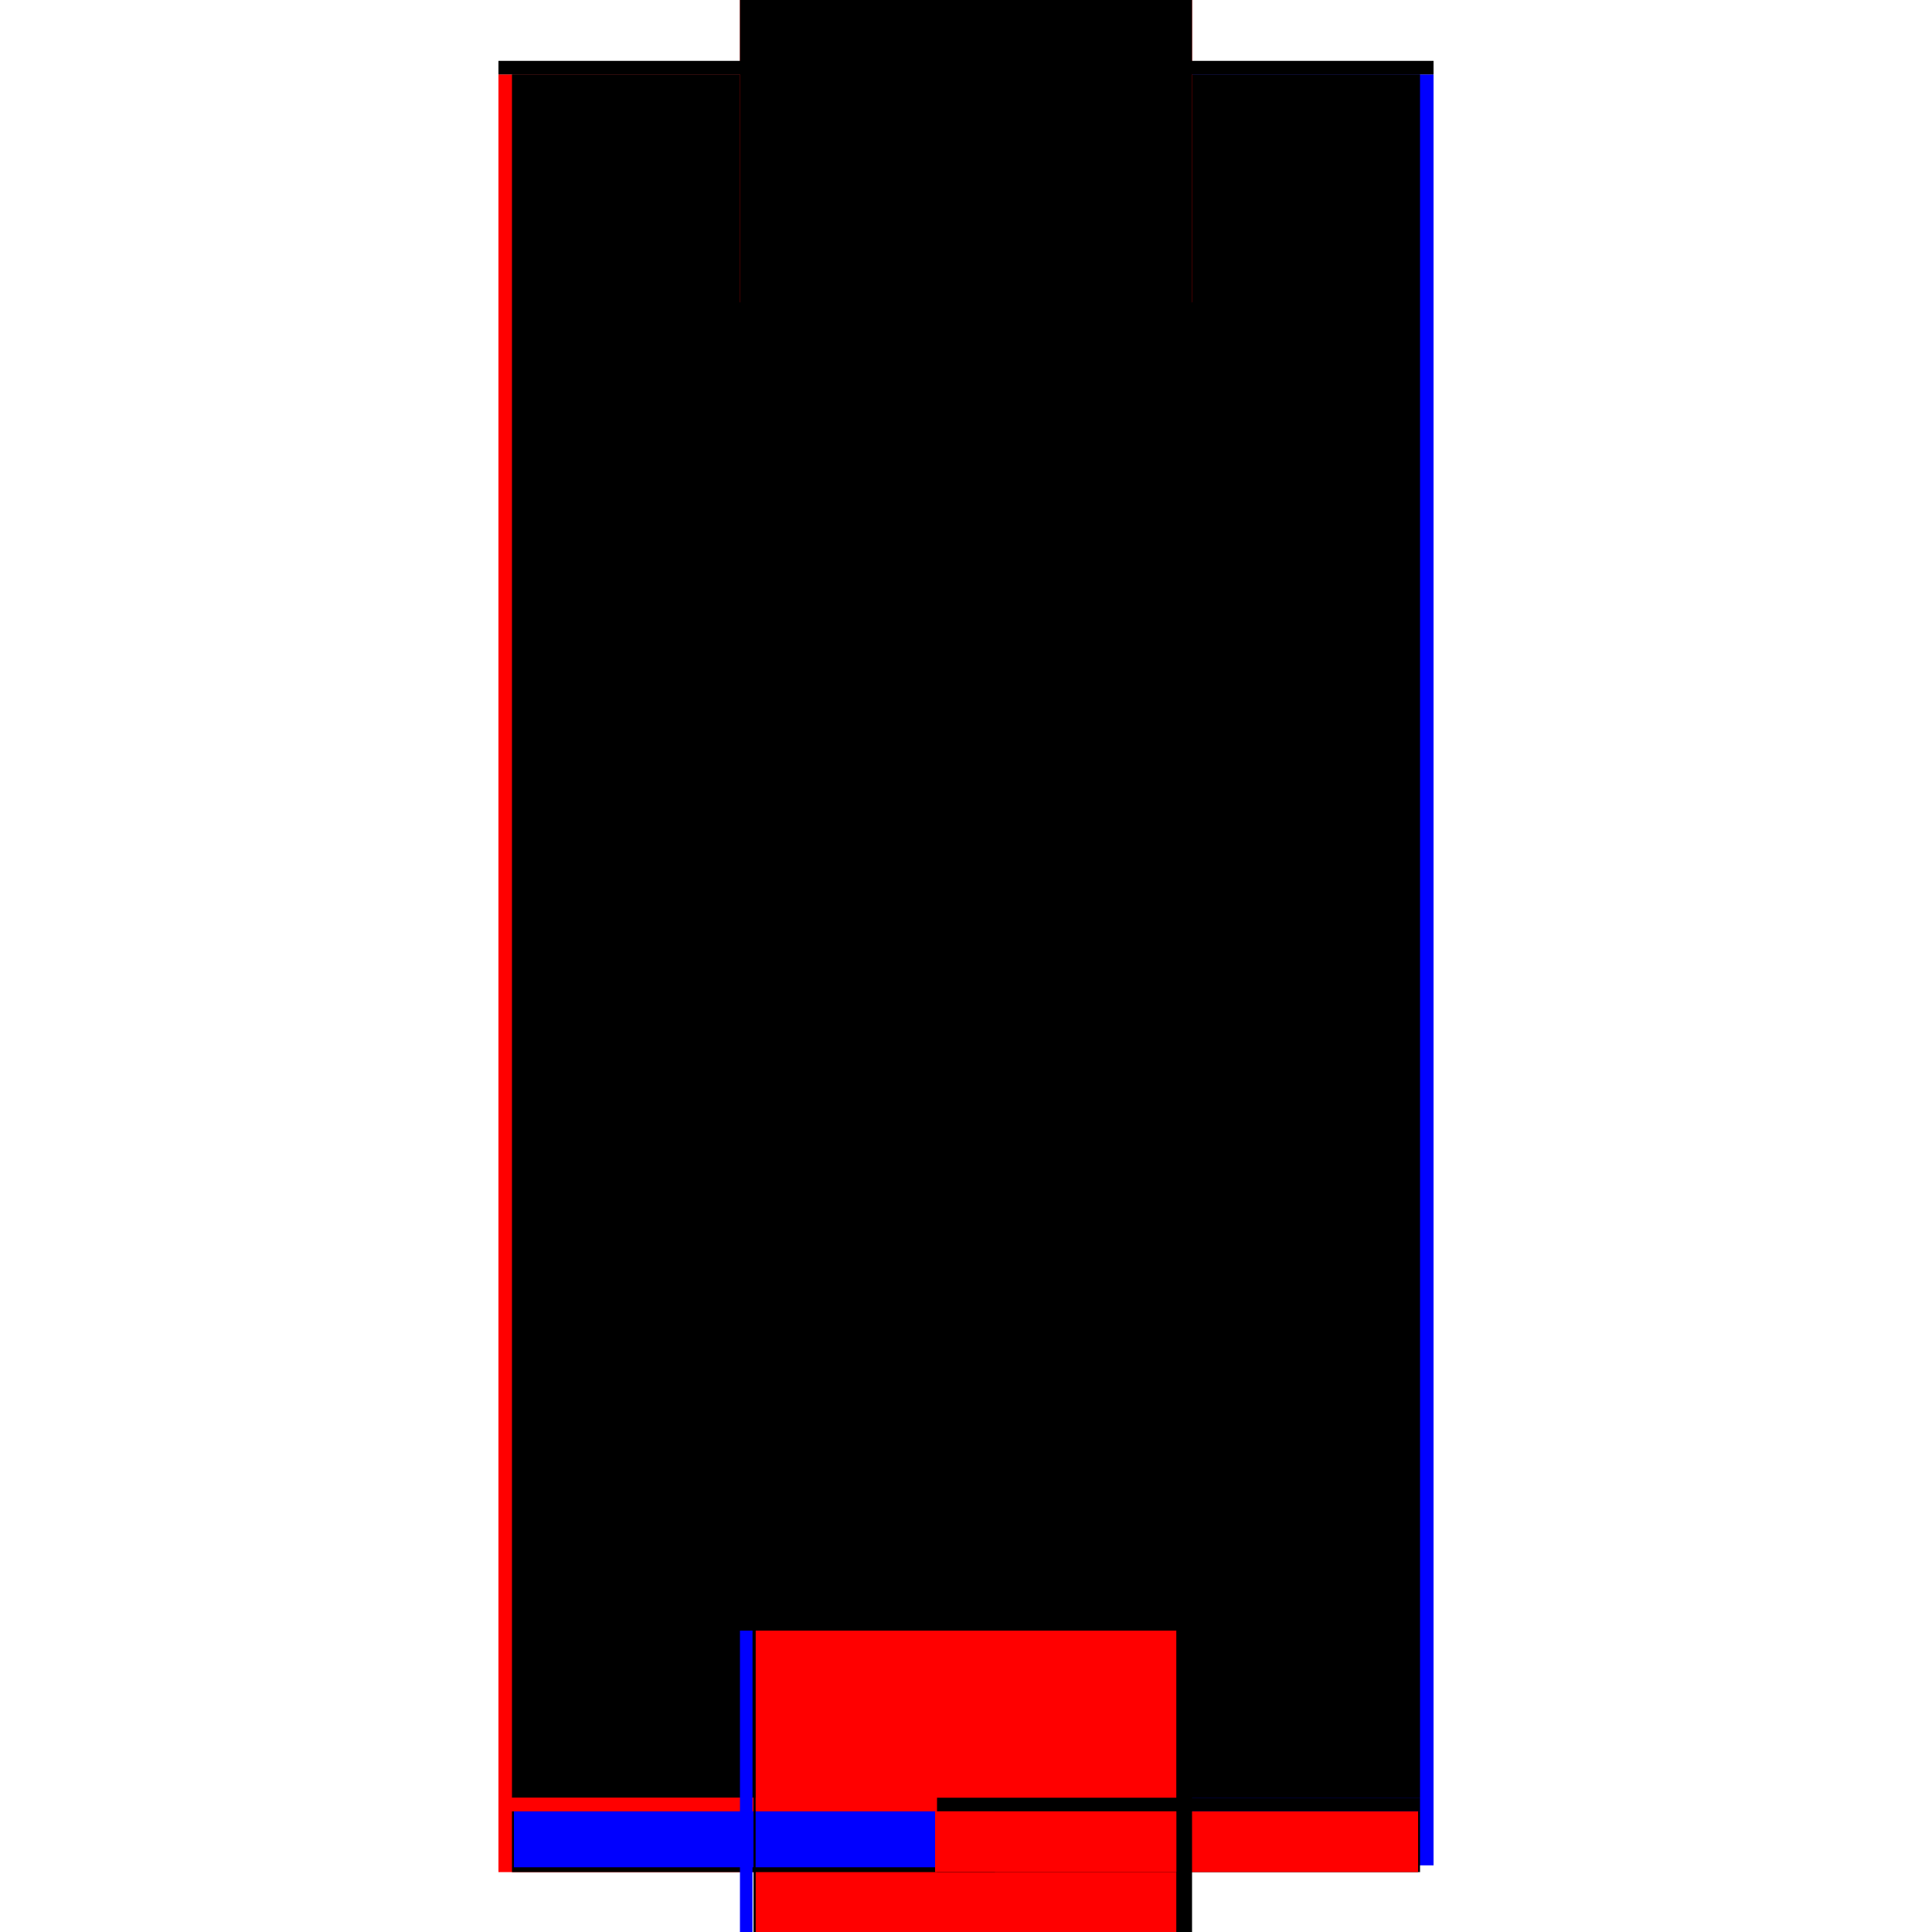 <?xml version="1.0" encoding="utf-8" ?>
<svg xmlns="http://www.w3.org/2000/svg" xmlns:ev="http://www.w3.org/2001/xml-events" xmlns:xlink="http://www.w3.org/1999/xlink" baseProfile="full" height="100%" version="1.1" viewBox="-1,-1,2,2" width="100%">
  <defs>
    <style type="text/css"><![CDATA[.vectorEffectClass {vector-effect: non-scaling-stroke;}]]></style>
  </defs>
  <line class="vectorEffectClass" fill="none" stroke="red" stroke-width="0.5" x1="-0.234" x2="-0.234" y1="0.938" y2="-0.923"/>
  <line class="vectorEffectClass" fill="none" stroke="blue" stroke-width="0.5" x1="0.234" x2="0.234" y1="0.931" y2="-0.923"/>
  <line class="vectorEffectClass" fill="none" stroke="black" stroke-width="0.5" x1="-0.22" x2="-0.22" y1="0.861" y2="-0.923"/>
  <line class="vectorEffectClass" fill="none" stroke="black" stroke-width="0.5" x1="0.22" x2="0.22" y1="0.861" y2="-0.923"/>
  <line class="vectorEffectClass" fill="none" stroke="red" stroke-width="0.5" x1="-0.234" x2="0.234" y1="-0.937" y2="-0.937"/>
  <line class="vectorEffectClass" fill="none" stroke="black" stroke-width="0.5" x1="-0.22" x2="0.22" y1="-0.923" y2="-0.923"/>
  <line class="vectorEffectClass" fill="none" stroke="black" stroke-width="0.5" x1="-0.22" x2="0.22" y1="0.861" y2="0.861"/>
  <line class="vectorEffectClass" fill="none" stroke="black" stroke-width="0.5" x1="-0.218" x2="0.218" y1="0.875" y2="0.875"/>
  <line class="vectorEffectClass" fill="none" stroke="red" stroke-width="0.5" x1="-0.218" x2="0.218" y1="0.938" y2="0.938"/>
  <line class="vectorEffectClass" fill="none" stroke="black" stroke-width="0.5" x1="-0.22" x2="-0.22" y1="0.938" y2="0.875"/>
  <line class="vectorEffectClass" fill="none" stroke="black" stroke-width="0.5" x1="0.22" x2="0.22" y1="0.938" y2="0.875"/>
  <line class="vectorEffectClass" fill="none" stroke="blue" stroke-width="0.5" x1="-0.218" x2="-0.218" y1="0.933" y2="0.875"/>
  <line class="vectorEffectClass" fill="none" stroke="red" stroke-width="0.5" x1="0.218" x2="0.218" y1="0.938" y2="0.875"/>
  <line class="vectorEffectClass" fill="none" stroke="black" stroke-width="0.5" x1="-0.234" x2="-0.234" y1="-0.923" y2="-0.937"/>
  <line class="vectorEffectClass" fill="none" stroke="black" stroke-width="0.5" x1="0.234" x2="0.234" y1="-0.923" y2="-0.937"/>
  <line class="vectorEffectClass" fill="none" stroke="black" stroke-width="0.5" x1="-0.234" x2="-0.22" y1="-0.923" y2="-0.923"/>
  <line class="vectorEffectClass" fill="none" stroke="black" stroke-width="0.5" x1="0.22" x2="0.234" y1="-0.923" y2="-0.923"/>
  <line class="vectorEffectClass" fill="none" stroke="red" stroke-width="0.5" x1="-0.22" x2="-0.22" y1="0.875" y2="0.861"/>
  <line class="vectorEffectClass" fill="none" stroke="blue" stroke-width="0.5" x1="-0.234" x2="-0.221" y1="0.938" y2="0.938"/>
  <line class="vectorEffectClass" fill="none" stroke="black" stroke-width="0.5" x1="0.22" x2="0.22" y1="0.875" y2="0.861"/>
  <line class="vectorEffectClass" fill="none" stroke="black" stroke-width="0.5" x1="0.22" x2="0.234" y1="0.938" y2="0.938"/>
  <line class="vectorEffectClass" fill="none" stroke="black" stroke-width="0.5" x1="-0.22" x2="-0.218" y1="0.875" y2="0.875"/>
  <line class="vectorEffectClass" fill="none" stroke="black" stroke-width="0.5" x1="0.218" x2="0.22" y1="0.875" y2="0.875"/>
  <line class="vectorEffectClass" fill="none" stroke="black" stroke-width="0.5" x1="-0.22" x2="-0.218" y1="0.938" y2="0.938"/>
  <line class="vectorEffectClass" fill="none" stroke="black" stroke-width="0.5" x1="0.218" x2="0.22" y1="0.938" y2="0.938"/>
</svg>
